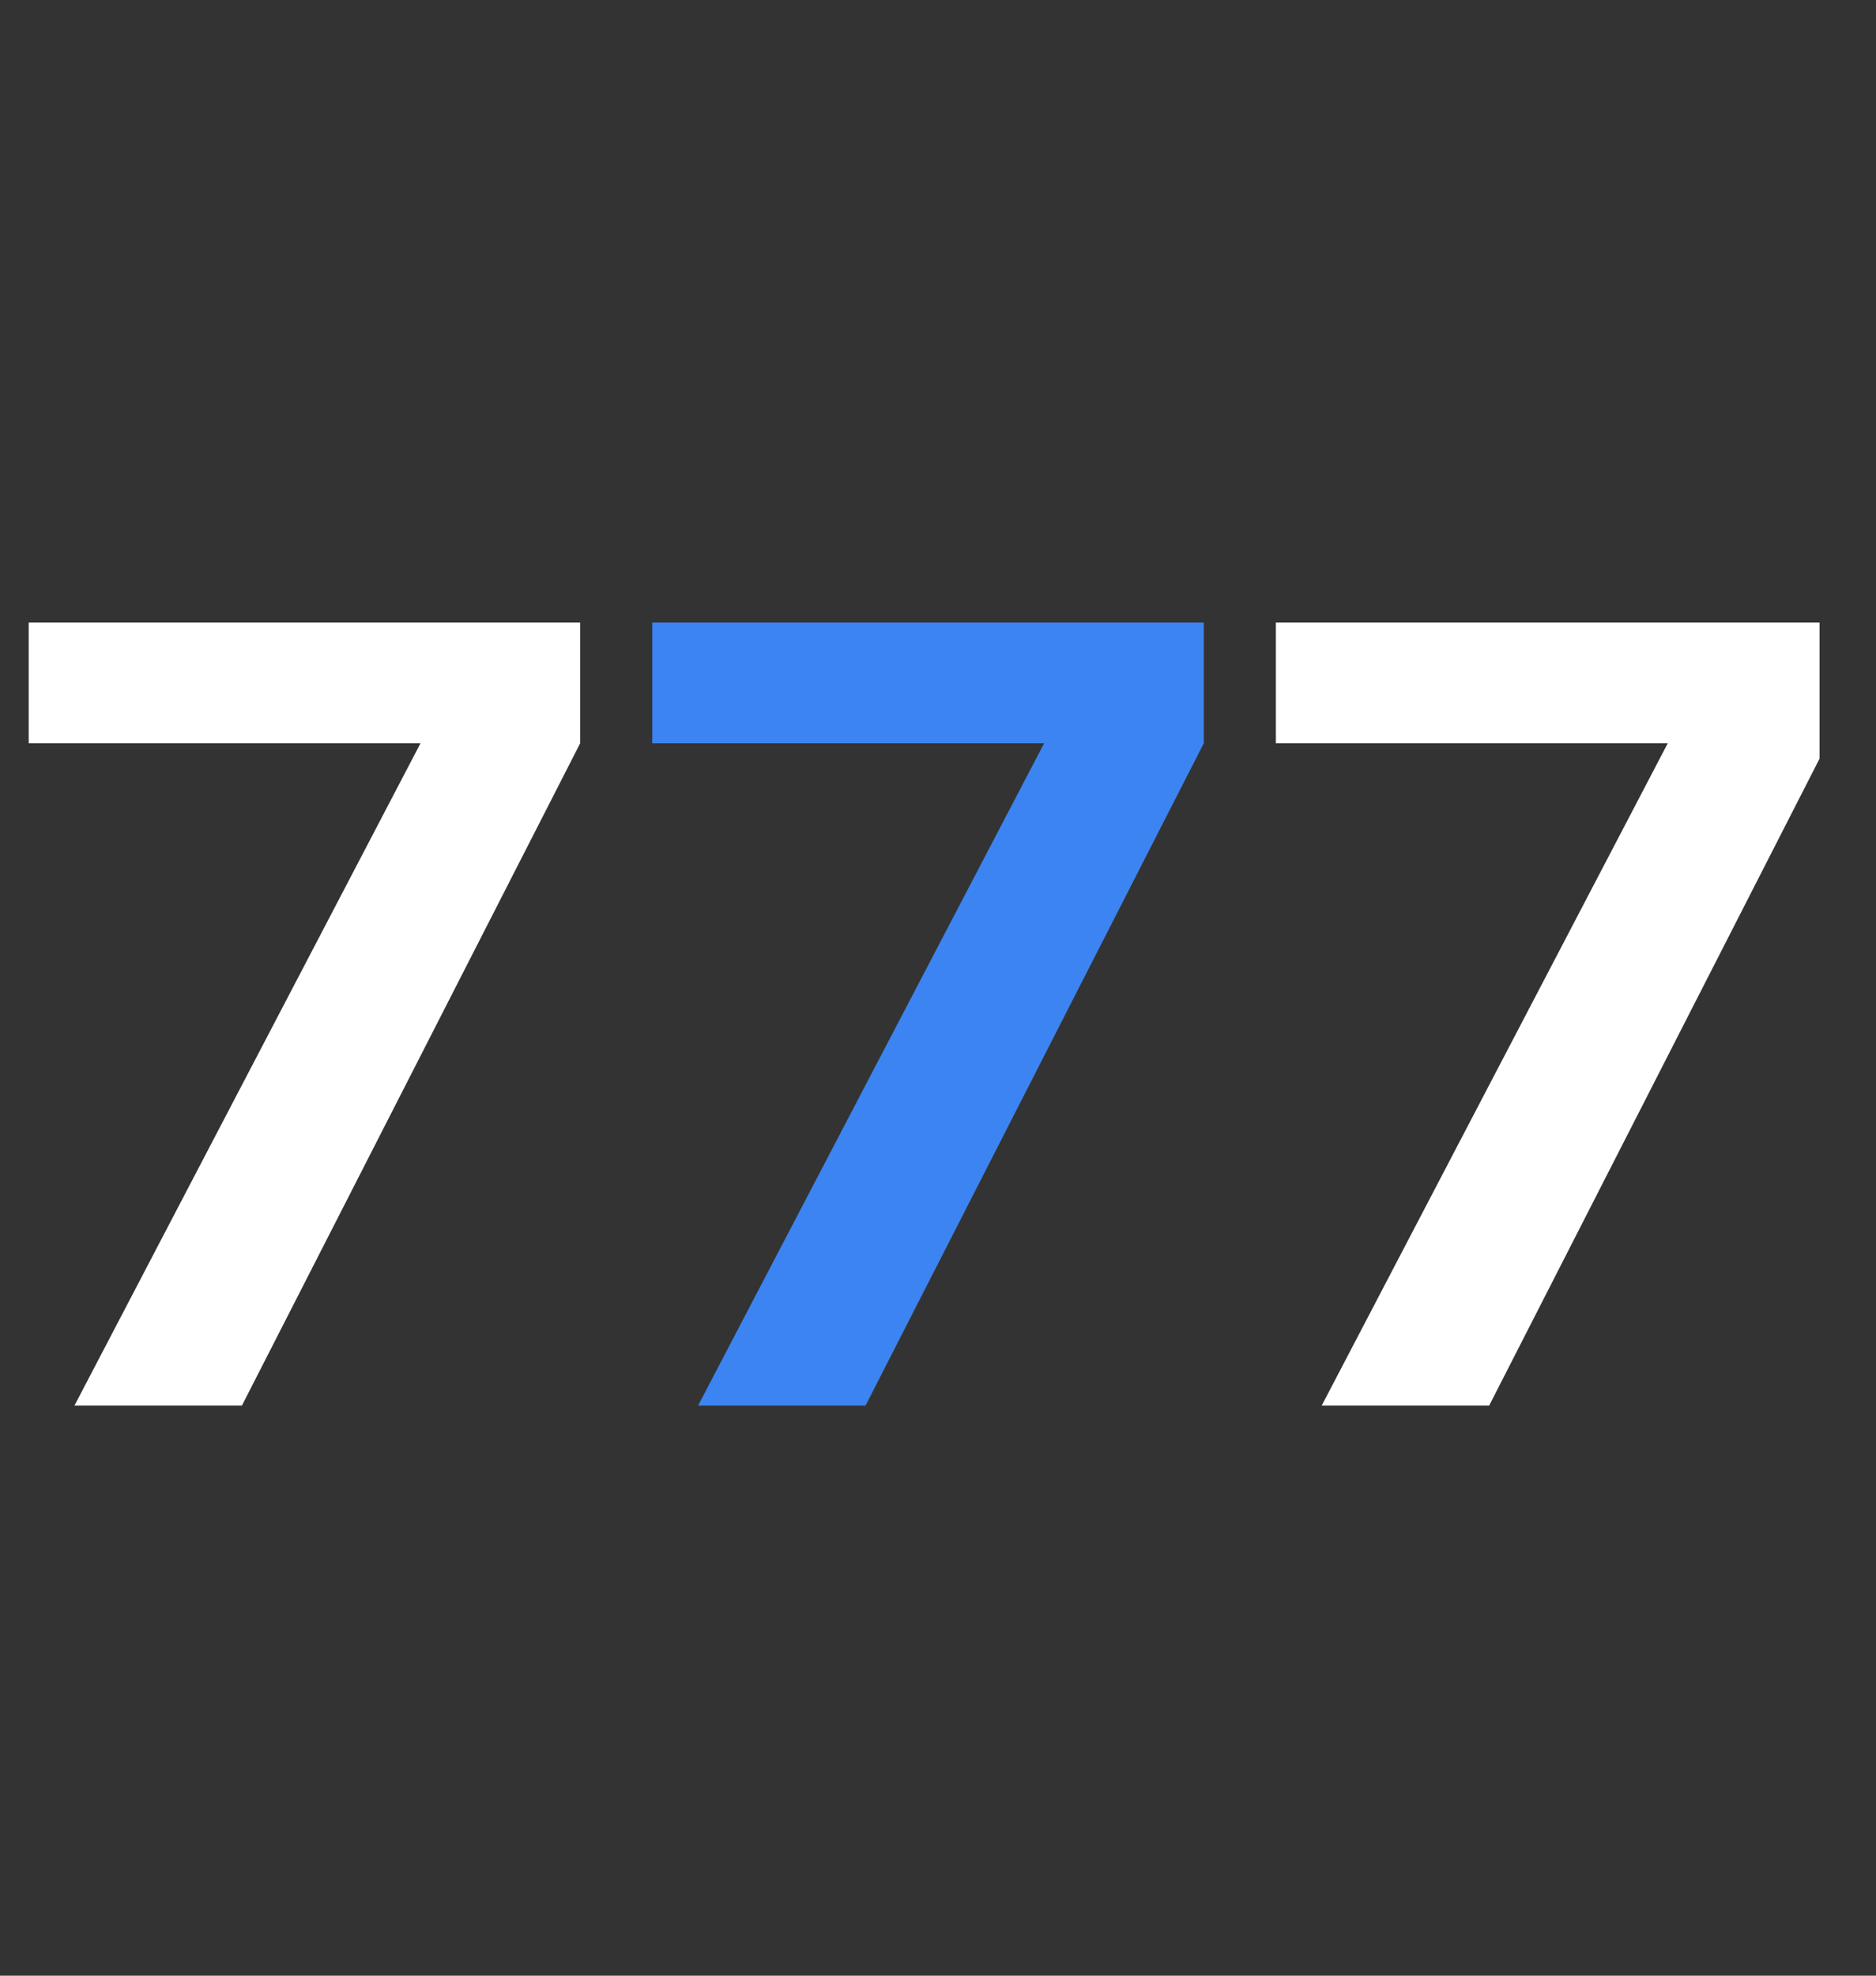<svg width="19" height="20" viewBox="0 0 19 20" fill="none" xmlns="http://www.w3.org/2000/svg">
<rect x="0" y="0" width="19" height="20" fill="#333333" stroke="none"/>
<g clip-path="url(#clip0_60_244)">
<path d="M4.259 7.524H0.291V6.302H5.876V7.524L2.45 14.229H0.754L4.259 7.524Z" fill="white"/>
<path d="M10.575 7.524H6.606V6.302H12.192V7.524L8.766 14.229H7.07L10.575 7.524Z" fill="#3C84F1"/>
<path d="M16.891 7.524H12.922V6.302H18.508V7.524L15.082 14.229H13.386L16.891 7.524Z" fill="white"/>
</g>
<defs>
<clipPath id="clip0_60_244">
<rect width="18.137" height="18.137" fill="white" transform="translate(0.291 0.989)"/>
</clipPath>
</defs>
</svg>
